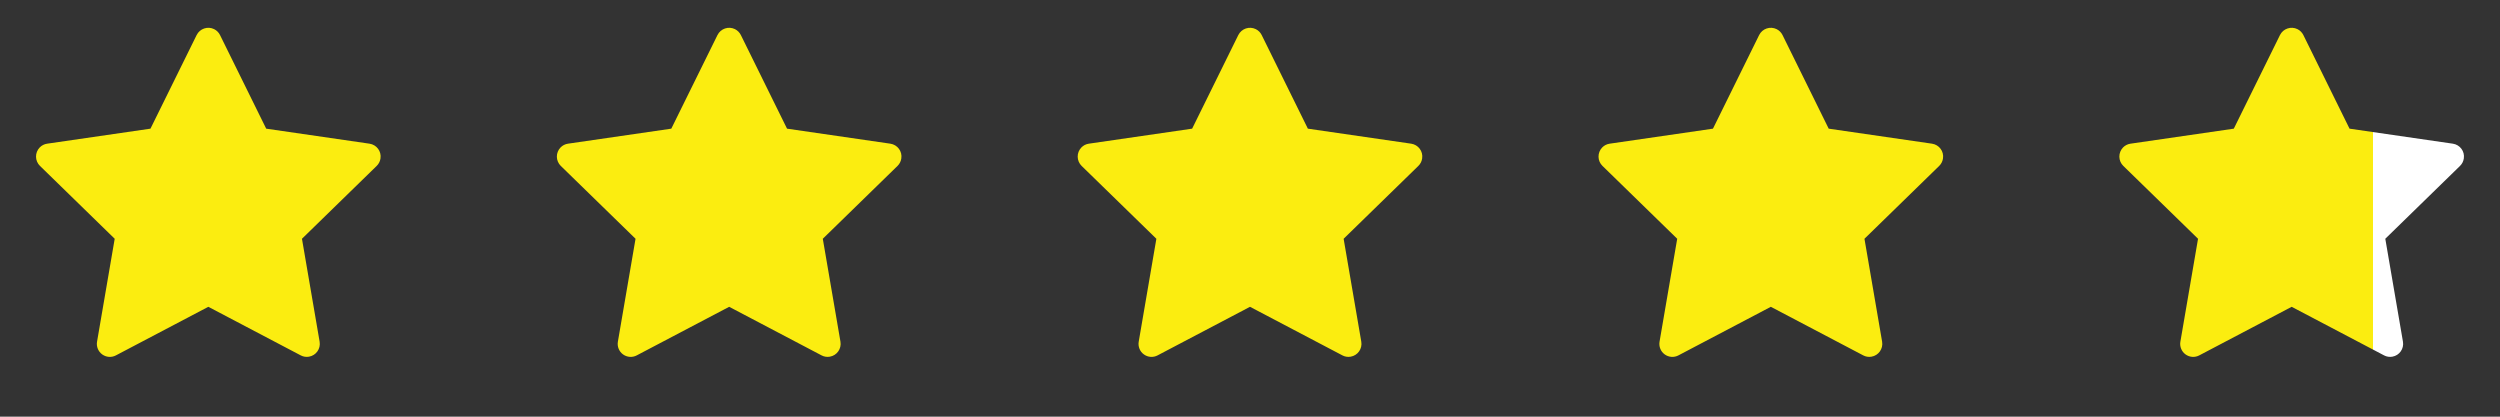<?xml version="1.0" encoding="UTF-8"?> <svg xmlns="http://www.w3.org/2000/svg" width="144" height="24" viewBox="0 0 144 24" fill="none"><rect x="0" y="0" width="144" height="24" fill="#333333" stroke="none"/> <path d="M21.284 8.276L15.333 7.411L12.673 2.018C12.6 1.87 12.48 1.751 12.333 1.678C11.963 1.495 11.512 1.648 11.327 2.018L8.667 7.411L2.716 8.276C2.552 8.299 2.402 8.377 2.287 8.494C2.149 8.637 2.072 8.829 2.075 9.028C2.077 9.227 2.159 9.417 2.302 9.556L6.607 13.753L5.59 19.68C5.566 19.818 5.581 19.96 5.634 20.09C5.687 20.22 5.774 20.332 5.888 20.414C6.001 20.496 6.135 20.545 6.274 20.555C6.414 20.565 6.554 20.536 6.677 20.47L12 17.672L17.323 20.47C17.468 20.548 17.637 20.573 17.798 20.545C18.206 20.475 18.48 20.088 18.41 19.68L17.393 13.753L21.698 9.556C21.816 9.441 21.893 9.291 21.916 9.127C21.98 8.716 21.694 8.337 21.284 8.276Z" fill="#FBED10"></path> <path d="M51.284 8.276L45.333 7.411L42.673 2.018C42.6 1.87 42.48 1.751 42.333 1.678C41.962 1.495 41.513 1.648 41.327 2.018L38.667 7.411L32.716 8.276C32.552 8.299 32.402 8.377 32.288 8.494C32.149 8.637 32.072 8.829 32.075 9.028C32.077 9.227 32.159 9.417 32.301 9.556L36.607 13.753L35.59 19.68C35.566 19.818 35.581 19.96 35.634 20.09C35.687 20.22 35.774 20.332 35.888 20.414C36.001 20.496 36.135 20.545 36.274 20.555C36.414 20.565 36.554 20.536 36.677 20.47L42 17.672L47.323 20.47C47.468 20.548 47.637 20.573 47.798 20.545C48.206 20.475 48.48 20.088 48.41 19.68L47.393 13.753L51.698 9.556C51.816 9.441 51.893 9.291 51.916 9.127C51.98 8.716 51.694 8.337 51.284 8.276Z" fill="#FBED10"></path> <path d="M81.284 8.276L75.333 7.411L72.673 2.018C72.6 1.87 72.481 1.751 72.333 1.678C71.963 1.495 71.513 1.648 71.327 2.018L68.667 7.411L62.716 8.276C62.552 8.299 62.402 8.377 62.288 8.494C62.149 8.637 62.072 8.829 62.075 9.028C62.077 9.227 62.159 9.417 62.301 9.556L66.607 13.753L65.59 19.68C65.566 19.818 65.581 19.96 65.634 20.09C65.686 20.22 65.774 20.332 65.888 20.414C66.001 20.496 66.135 20.545 66.274 20.555C66.414 20.565 66.554 20.536 66.677 20.47L72 17.672L77.323 20.47C77.468 20.548 77.637 20.573 77.798 20.545C78.206 20.475 78.481 20.088 78.41 19.68L77.393 13.753L81.698 9.556C81.816 9.441 81.893 9.291 81.916 9.127C81.98 8.716 81.694 8.337 81.284 8.276Z" fill="#FBED10"></path> <path d="M111.284 8.276L105.333 7.411L102.673 2.018C102.6 1.87 102.48 1.751 102.333 1.678C101.962 1.495 101.512 1.648 101.327 2.018L98.667 7.411L92.716 8.276C92.552 8.299 92.402 8.377 92.287 8.494C92.149 8.637 92.072 8.829 92.075 9.028C92.077 9.227 92.159 9.417 92.302 9.556L96.607 13.753L95.59 19.68C95.566 19.818 95.581 19.96 95.634 20.09C95.686 20.22 95.774 20.332 95.888 20.414C96.001 20.496 96.135 20.545 96.274 20.555C96.414 20.565 96.554 20.536 96.677 20.47L102 17.672L107.323 20.47C107.468 20.548 107.637 20.573 107.798 20.545C108.206 20.475 108.48 20.088 108.41 19.68L107.393 13.753L111.698 9.556C111.816 9.441 111.893 9.291 111.916 9.127C111.98 8.716 111.694 8.337 111.284 8.276Z" fill="#FBED10"></path> <path d="M141.284 8.276L135.333 7.411L132.673 2.018C132.6 1.87 132.48 1.751 132.333 1.678C131.962 1.495 131.512 1.648 131.327 2.018L128.667 7.411L122.716 8.276C122.552 8.299 122.402 8.377 122.287 8.494C122.149 8.637 122.072 8.829 122.075 9.028C122.077 9.227 122.159 9.417 122.302 9.556L126.607 13.753L125.59 19.68C125.566 19.818 125.581 19.96 125.634 20.09C125.687 20.22 125.774 20.332 125.888 20.414C126.001 20.496 126.135 20.545 126.274 20.555C126.414 20.565 126.554 20.536 126.677 20.47L132 17.672L137.323 20.47C137.468 20.548 137.637 20.573 137.798 20.545C138.206 20.475 138.48 20.088 138.41 19.68L137.393 13.753L141.698 9.556C141.816 9.441 141.893 9.291 141.916 9.127C141.98 8.716 141.694 8.337 141.284 8.276Z" fill="url(#paint0_linear)"></path> <defs> <linearGradient id="paint0_linear" x1="122" y1="9" x2="142" y2="9" gradientUnits="userSpaceOnUse"> <stop stop-color="#FBED10"></stop> <stop offset="0.734" stop-color="#FBED10"></stop> <stop offset="0.734" stop-color="white"></stop> <stop offset="1" stop-color="white"></stop> </linearGradient> </defs> </svg> 